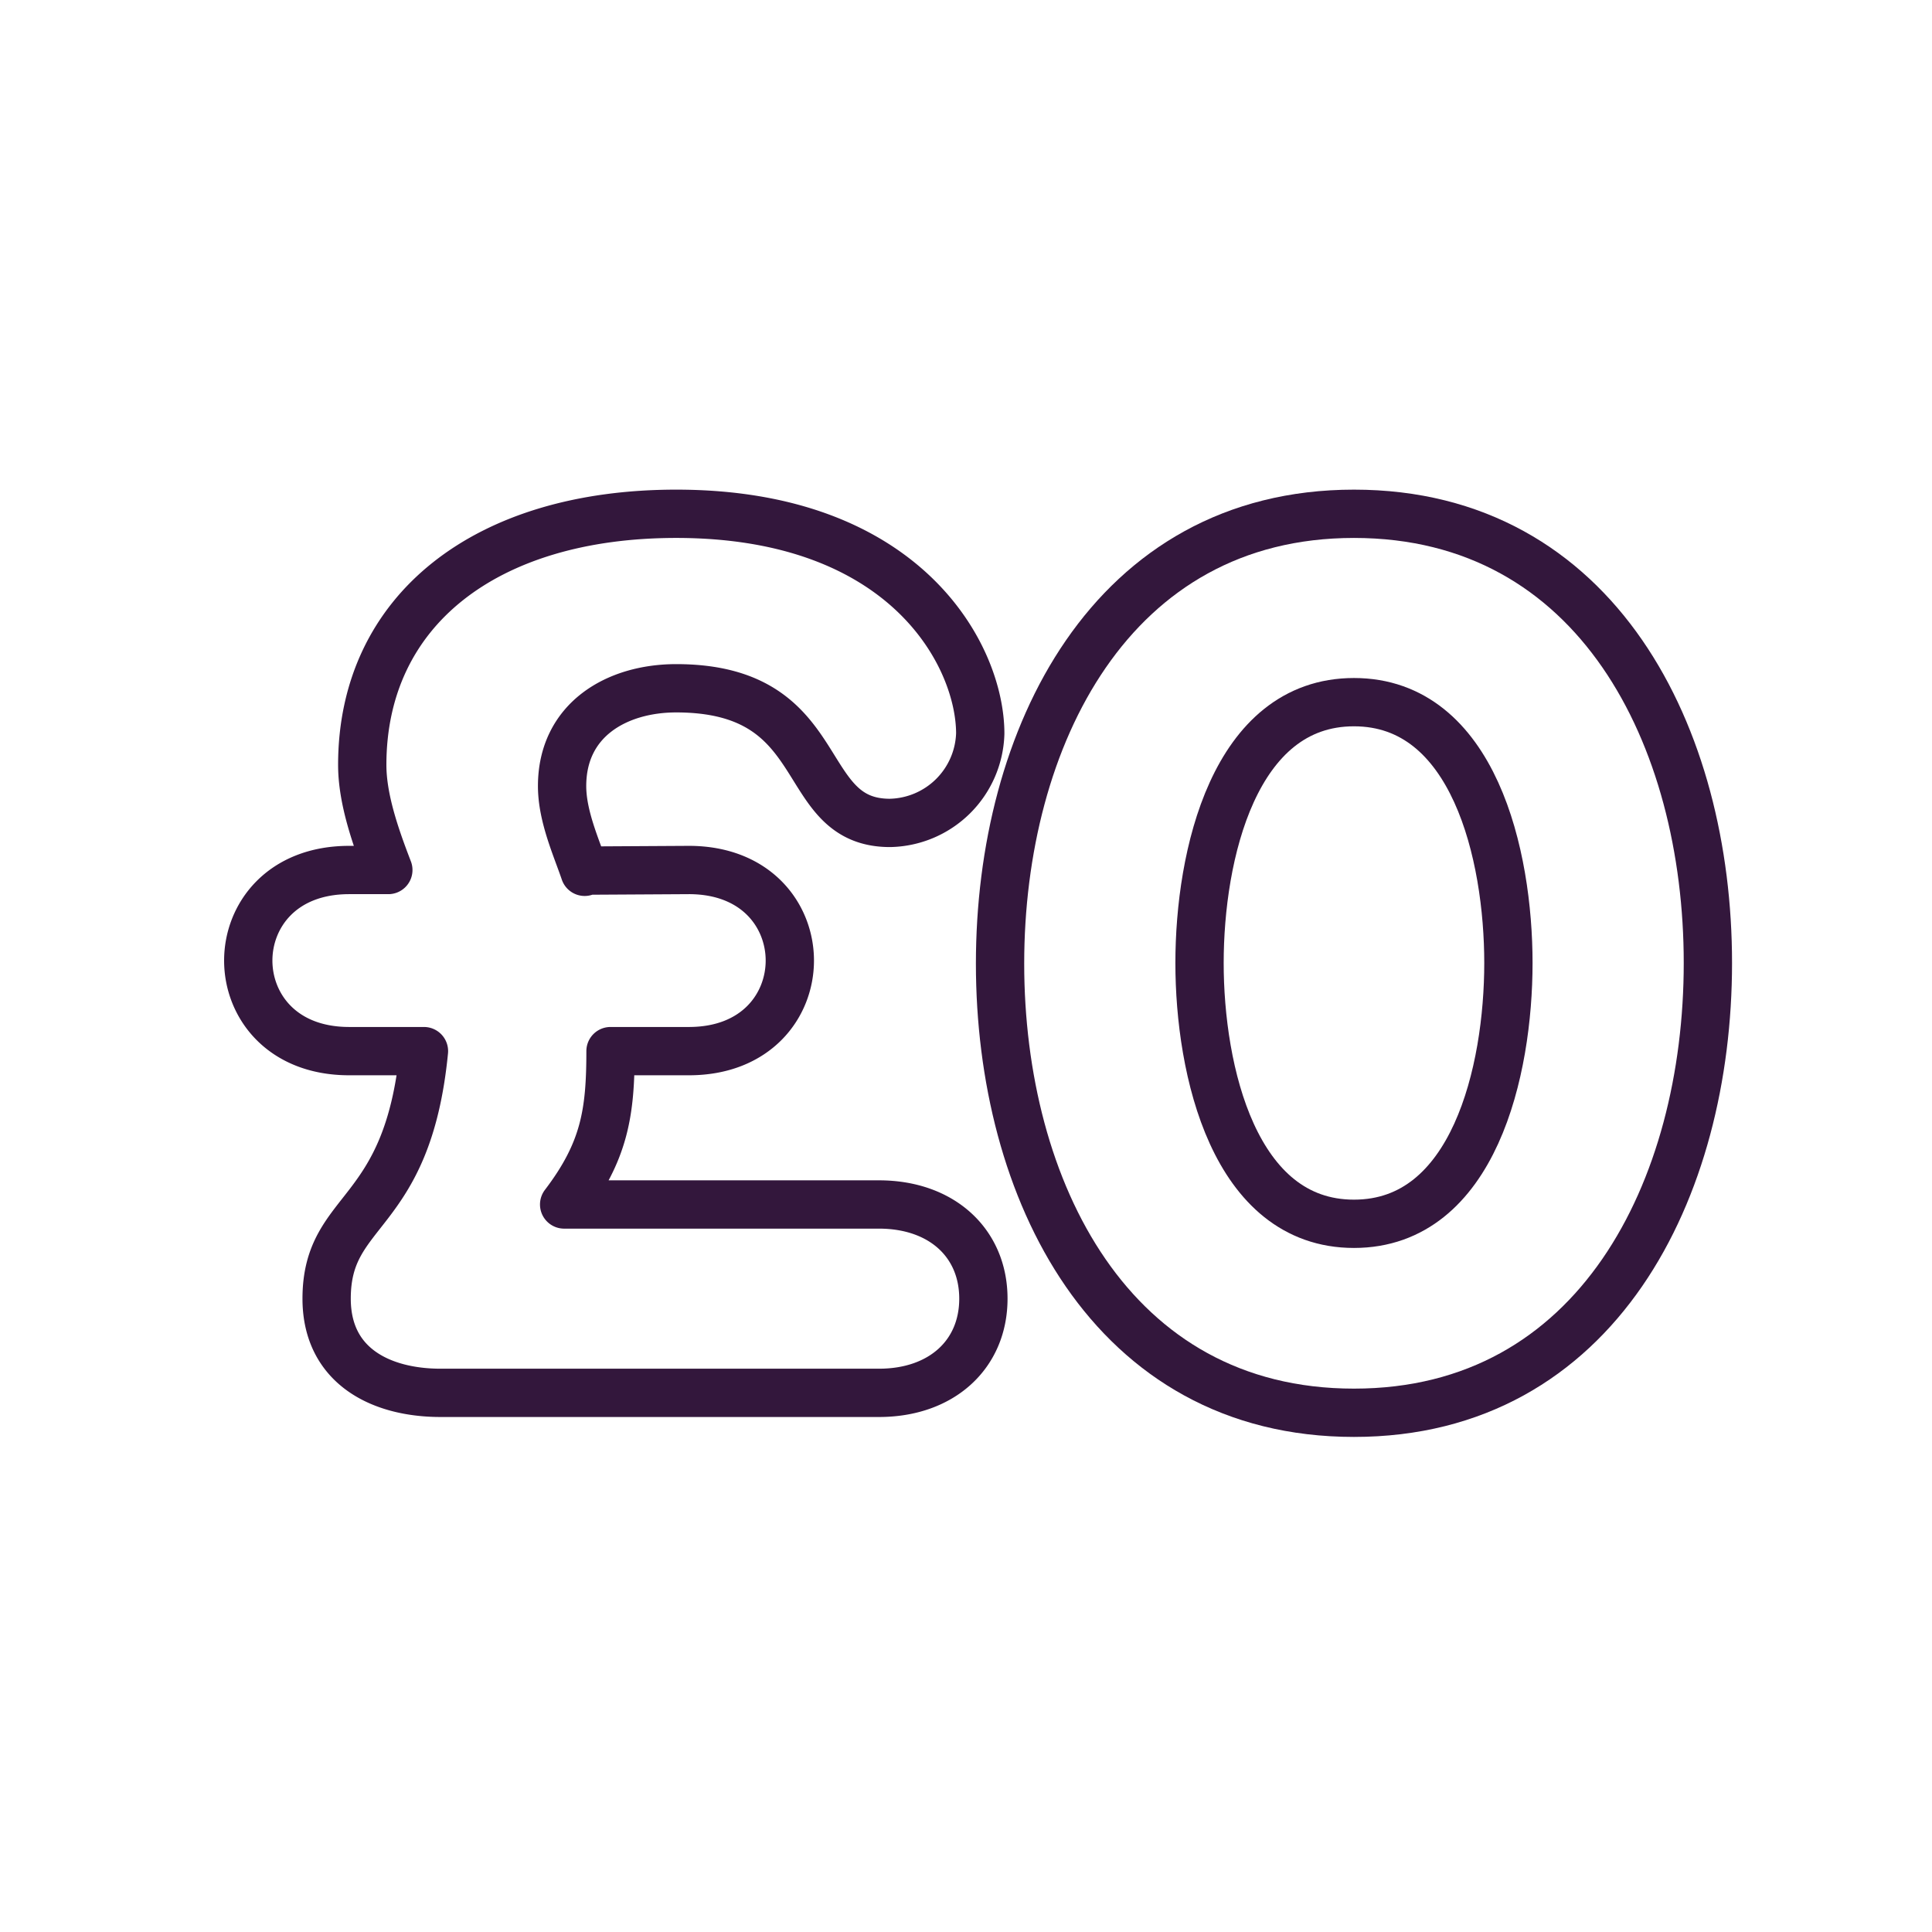 <?xml version="1.0" encoding="UTF-8"?> <svg xmlns="http://www.w3.org/2000/svg" id="Layer_1" data-name="Layer 1" viewBox="0 0 160 160"><defs><style>.cls-1{fill:none;stroke:#33173c;stroke-linecap:round;stroke-linejoin:round;stroke-width:4px;}</style></defs><path class="cls-1" d="M57.05,72.05c5.61,0,8.36,3.8,8.36,7.5s-2.75,7.5-8.36,7.5H50.56c0,5.1-.49,8.3-3.84,12.7H72.79c5.21,0,8.65,3.2,8.65,7.8s-3.44,7.8-8.65,7.8H36.49c-4.92,0-9.44-2.2-9.44-7.8,0-7.7,6.69-6.5,8.06-20.5H28.92c-5.61,0-8.36-3.8-8.36-7.5s2.75-7.5,8.36-7.5h3.24c-1.08-2.8-2.16-5.9-2.16-8.7,0-12.8,10.23-20.8,26-20.8,19.08,0,25.18,11.8,25.18,18.2a7.63,7.63,0,0,1-7.48,7.4C65.8,68.15,69,57,56,57c-4.92,0-9.45,2.6-9.45,8.1,0,2.5,1.19,5.1,1.87,7.1v-.1Z"></path><path class="cls-1" d="M112.13,42.55c20.17,0,29.31,18.5,29.31,37.2S132.3,117,112.13,117s-29.31-18.5-29.31-37.2S92,42.55,112.13,42.55Zm0,58.8c9.94,0,12.79-12.7,12.79-21.6s-2.85-21.6-12.79-21.6-12.79,12.7-12.79,21.6S102.2,101.35,112.13,101.35Z"></path></svg> 